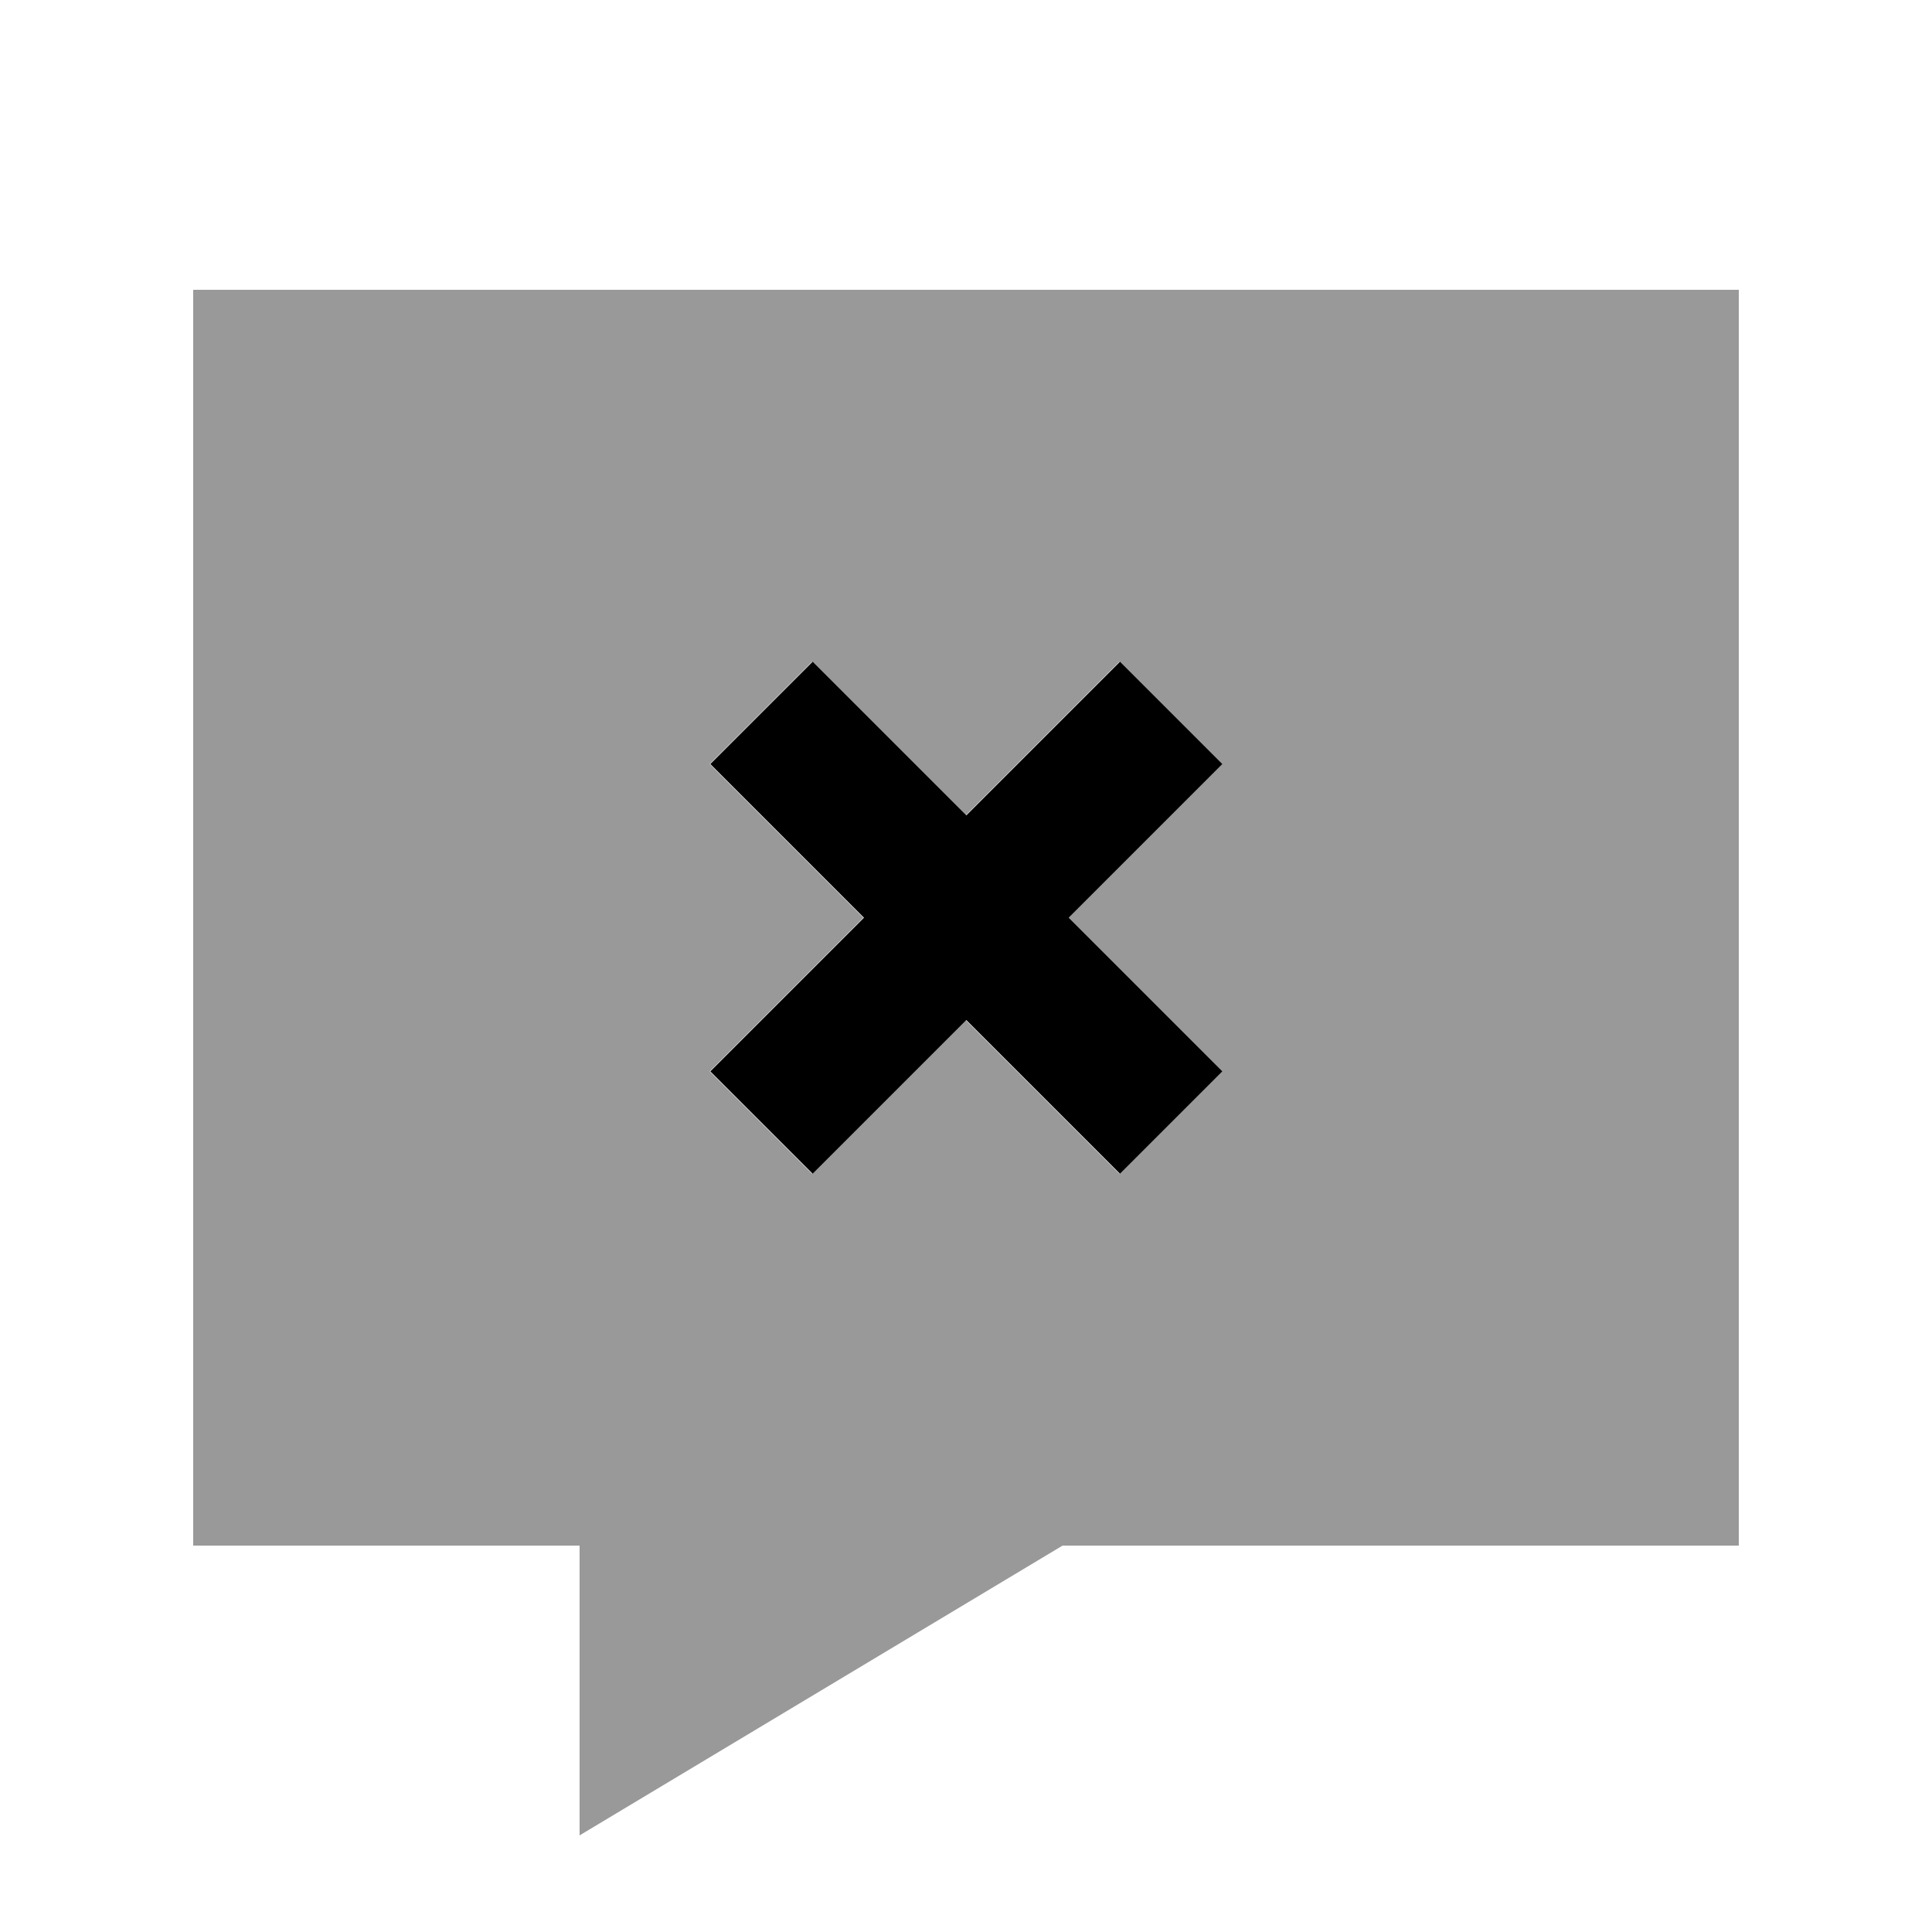 <svg xmlns="http://www.w3.org/2000/svg" viewBox="0 0 640 640"><!--! Font Awesome Pro 7.1.0 by @fontawesome - https://fontawesome.com License - https://fontawesome.com/license (Commercial License) Copyright 2025 Fonticons, Inc. --><path opacity=".4" fill="currentColor" d="M64 96L64 512L192 512L192 608L352 512L576 512L576 96L64 96zM235.1 253.1L269 219.2C277.5 227.7 294.5 244.7 319.9 270.1C345.4 244.6 362.3 227.7 370.8 219.2L404.7 253.1C396.2 261.6 379.2 278.6 353.8 304C379.3 329.5 396.2 346.4 404.7 354.9L370.8 388.8C362.3 380.3 345.3 363.3 319.9 337.9C294.4 363.4 277.5 380.3 269 388.8L235.1 354.9C243.6 346.4 260.6 329.4 286 304C260.5 278.5 243.6 261.6 235.1 253.1z"/><path fill="currentColor" d="M387.9 270.1L404.9 253.1L371 219.2C362.5 227.7 345.5 244.7 320.1 270.1C294.6 244.6 277.7 227.7 269.2 219.2L235.3 253.1C243.8 261.6 260.8 278.6 286.2 304C260.7 329.5 243.8 346.4 235.3 354.9L269.2 388.8C277.7 380.3 294.7 363.3 320.1 337.9C345.6 363.4 362.5 380.3 371 388.8L404.9 354.9C396.4 346.4 379.4 329.4 354 304L387.9 270.1z"/></svg>